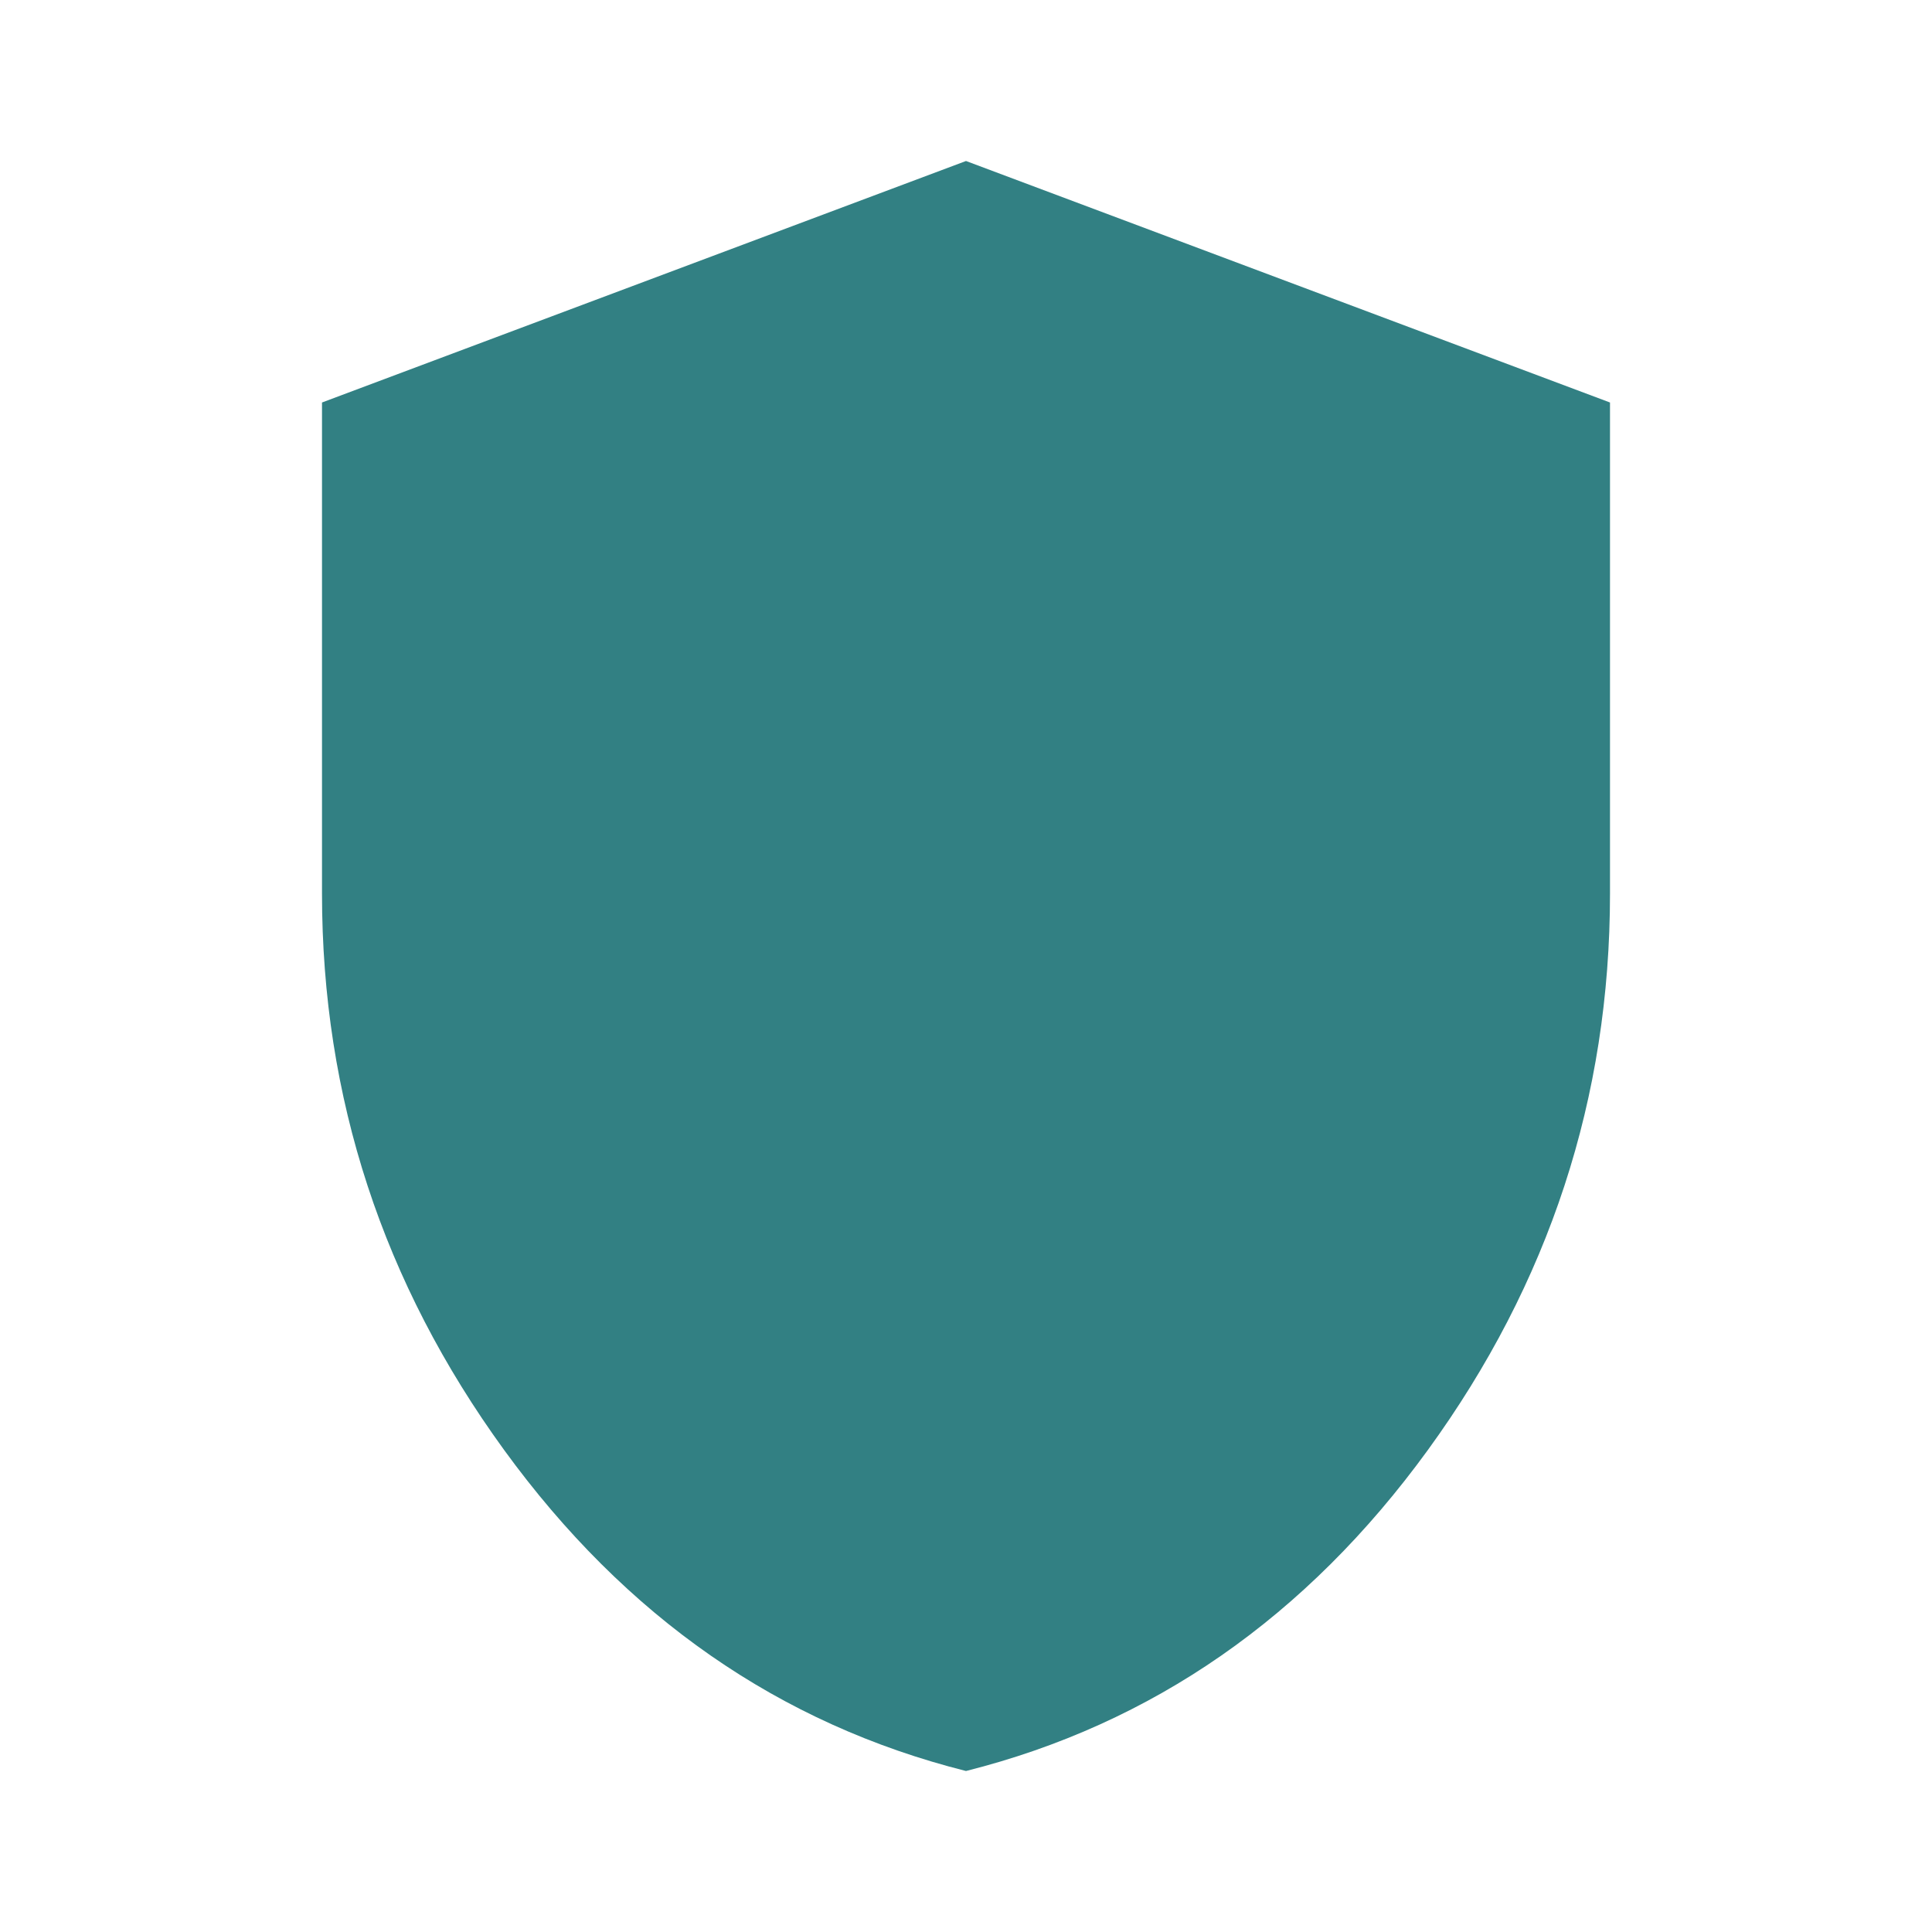 <svg xmlns="http://www.w3.org/2000/svg" width="36" height="36" viewBox="0 0 36 36" fill="none"><mask id="mask0_15_7296" style="mask-type:alpha" maskUnits="userSpaceOnUse" x="0" y="0" width="36" height="36"><rect width="36" height="36" fill="#D9D9D9"></rect></mask><g mask="url(#mask0_15_7296)"><path d="M18 33C14.525 32.125 11.656 30.131 9.394 27.019C7.131 23.906 6 20.45 6 16.65V7.5L18 3L30 7.5V16.65C30 20.45 28.869 23.906 26.606 27.019C24.344 30.131 21.475 32.125 18 33Z" fill="#328083"></path></g></svg>